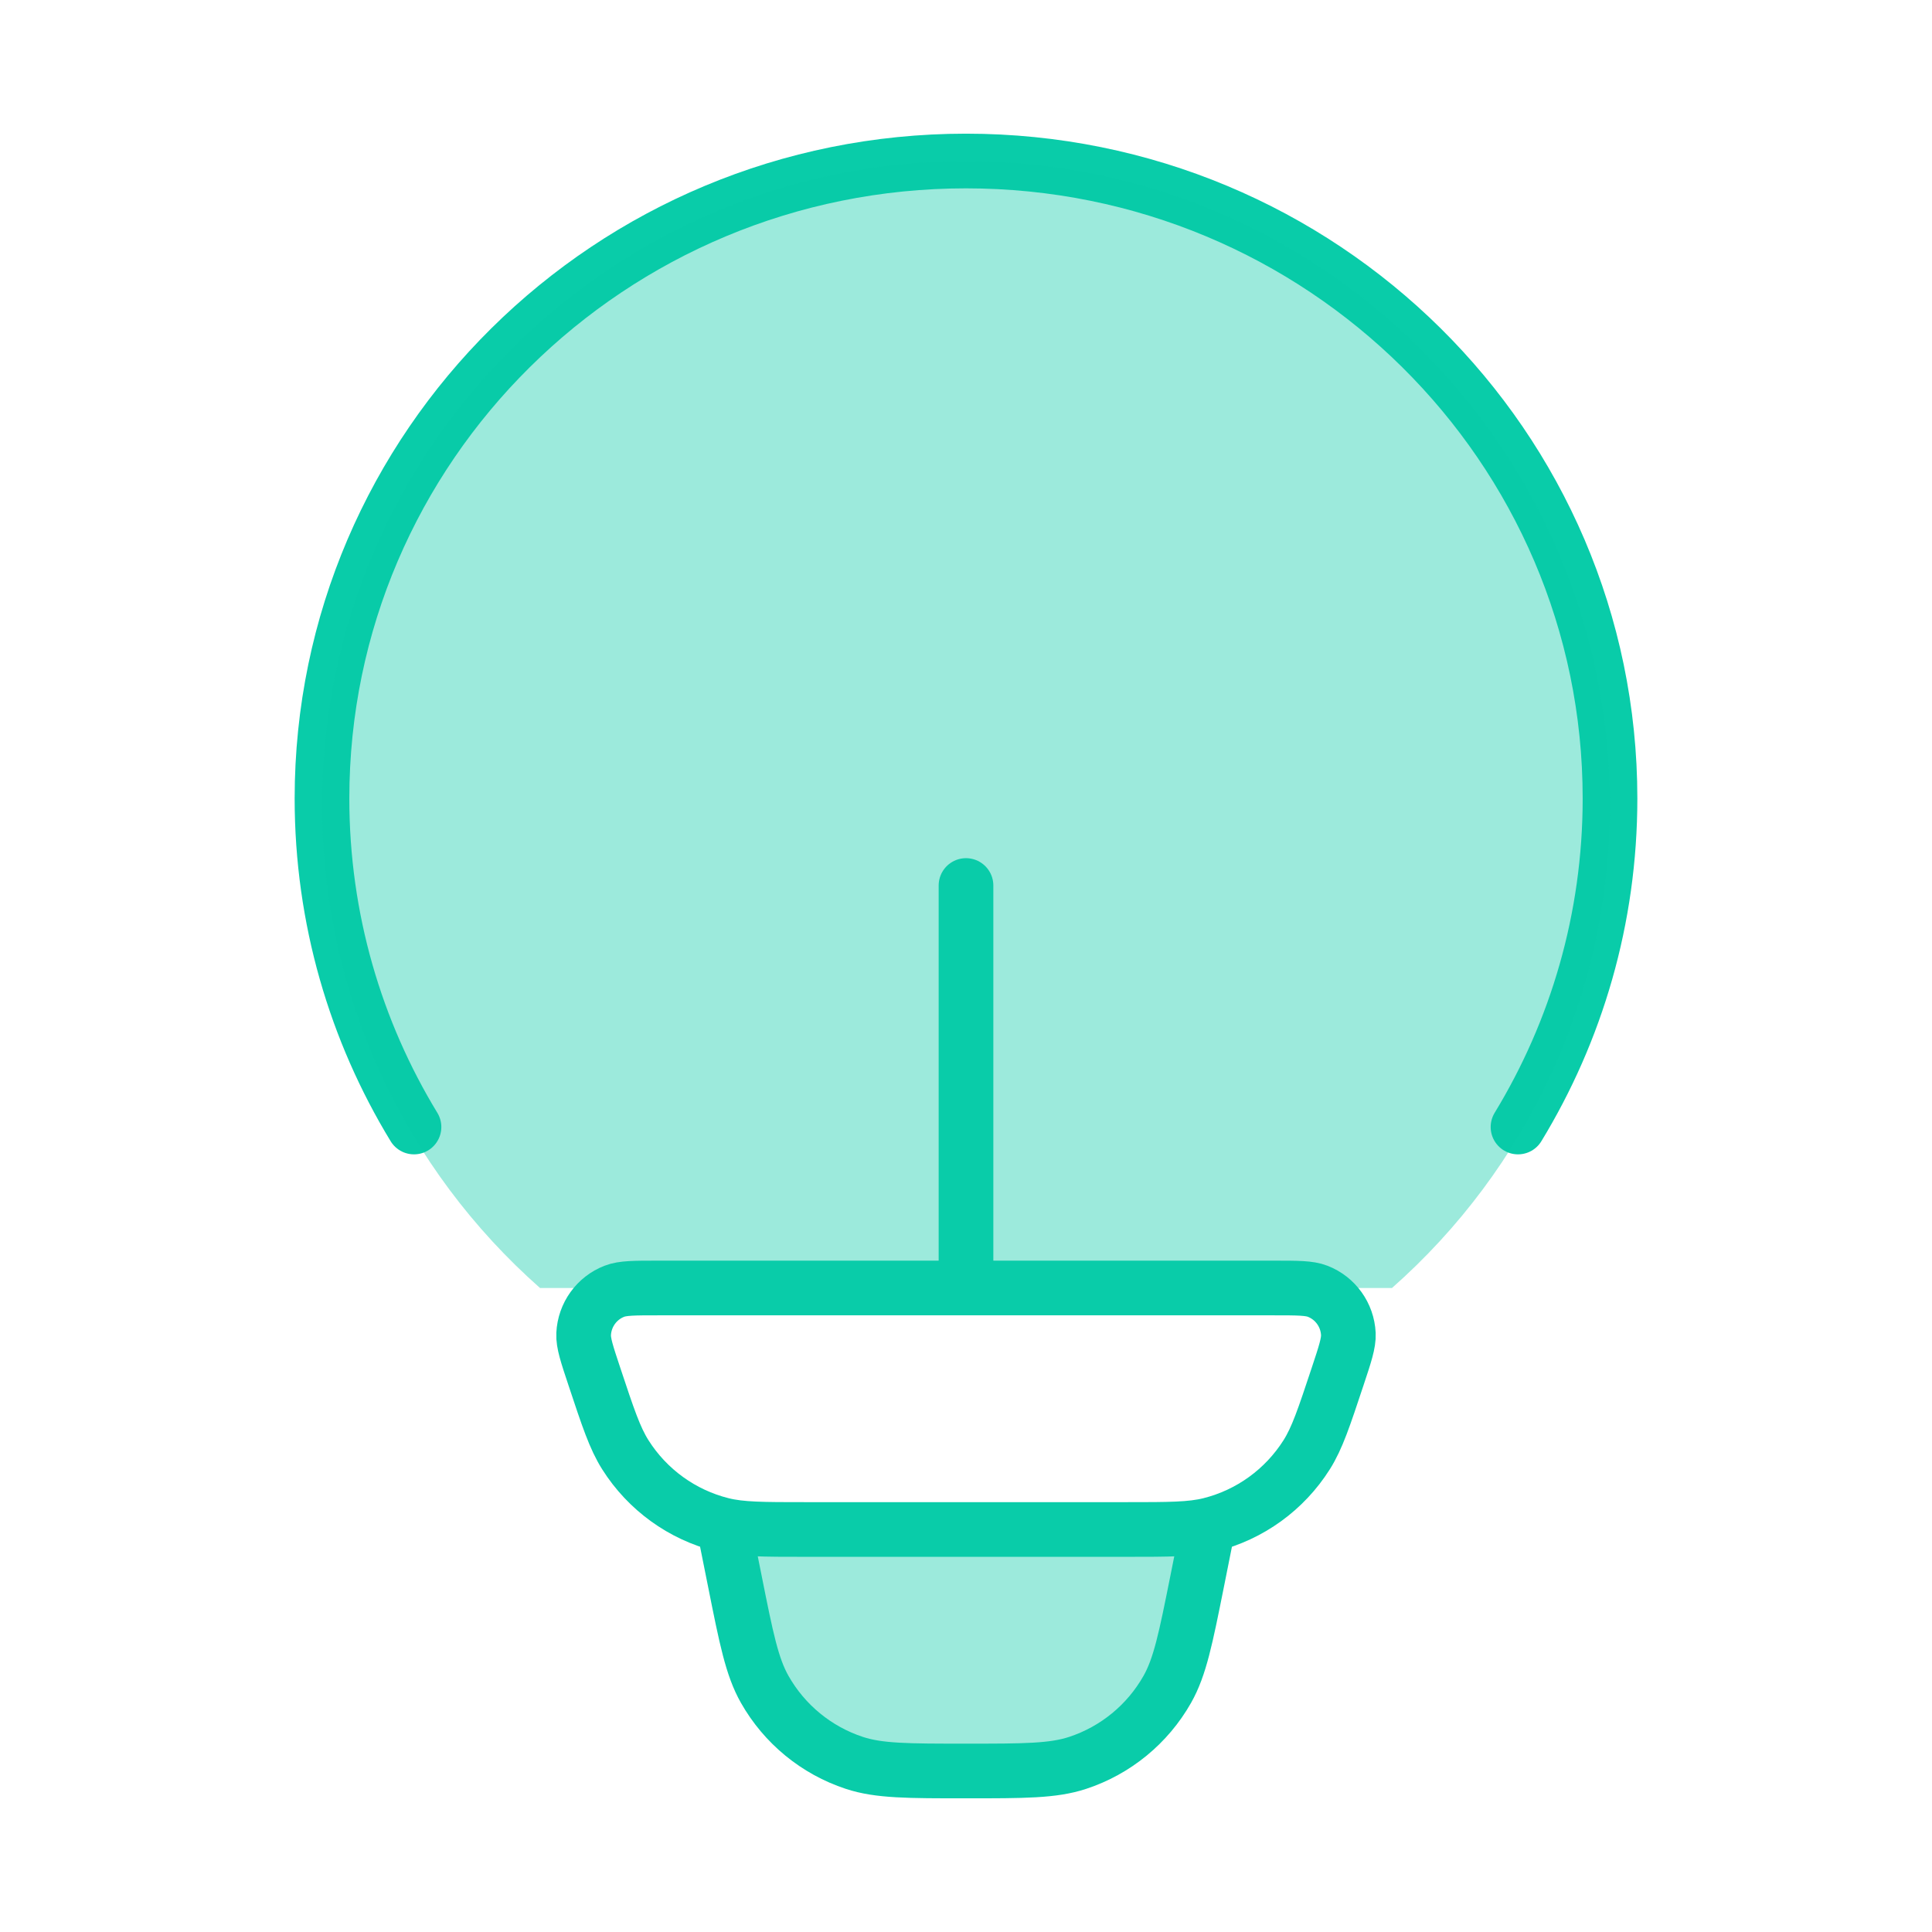 <svg width="53" height="53" viewBox="0 0 53 53" fill="none" xmlns="http://www.w3.org/2000/svg">
<path opacity="0.4" d="M32.84 43.386L33.125 41.958H19.875L20.161 43.386C20.473 44.948 20.629 45.728 20.979 46.345C21.52 47.299 22.396 48.018 23.438 48.361C24.111 48.583 24.908 48.583 26.5 48.583C28.092 48.583 28.889 48.583 29.562 48.361C30.604 48.018 31.48 47.299 32.021 46.345C32.371 45.728 32.527 44.948 32.84 43.386Z" fill="#09CCA9"/>
<path d="M11.357 30.917C9.755 28.285 8.833 25.201 8.833 21.904C8.833 12.246 16.743 4.417 26.5 4.417C36.257 4.417 44.167 12.246 44.167 21.904C44.167 25.201 43.245 28.285 41.643 30.917" stroke="#09CCA9" stroke-width="1.5" stroke-linecap="round"/>
<path opacity="0.4" d="M38.186 35.333C41.853 32.096 44.167 27.36 44.167 22.083C44.167 12.326 36.257 4.417 26.5 4.417C16.743 4.417 8.833 12.326 8.833 22.083C8.833 27.36 11.147 32.096 14.814 35.333H38.186Z" fill="#09CCA9"/>
<path d="M16.304 37.758C16.101 37.148 15.999 36.842 16.011 36.595C16.036 36.072 16.366 35.612 16.853 35.423C17.083 35.333 17.404 35.333 18.046 35.333H34.954C35.596 35.333 35.917 35.333 36.147 35.423C36.634 35.612 36.964 36.072 36.989 36.595C37 36.842 36.899 37.148 36.696 37.758C36.321 38.887 36.134 39.452 35.845 39.909C35.239 40.867 34.289 41.554 33.193 41.828C32.669 41.958 32.076 41.958 30.89 41.958H22.11C20.924 41.958 20.331 41.958 19.808 41.828C18.711 41.554 17.761 40.867 17.155 39.909C16.866 39.452 16.679 38.887 16.304 37.758Z" stroke="#09CCA9" stroke-width="1.5"/>
<path d="M33.125 41.958L32.84 43.386C32.527 44.948 32.371 45.728 32.021 46.345C31.48 47.299 30.604 48.018 29.562 48.361C28.889 48.583 28.092 48.583 26.5 48.583C24.908 48.583 24.111 48.583 23.438 48.361C22.396 48.018 21.52 47.299 20.979 46.345C20.629 45.728 20.473 44.948 20.161 43.386L19.875 41.958" stroke="#09CCA9" stroke-width="1.5"/>
<path d="M26.5 35.333V24.292" stroke="#09CCA9" stroke-width="1.5" stroke-linecap="round" stroke-linejoin="round"/>
</svg>
